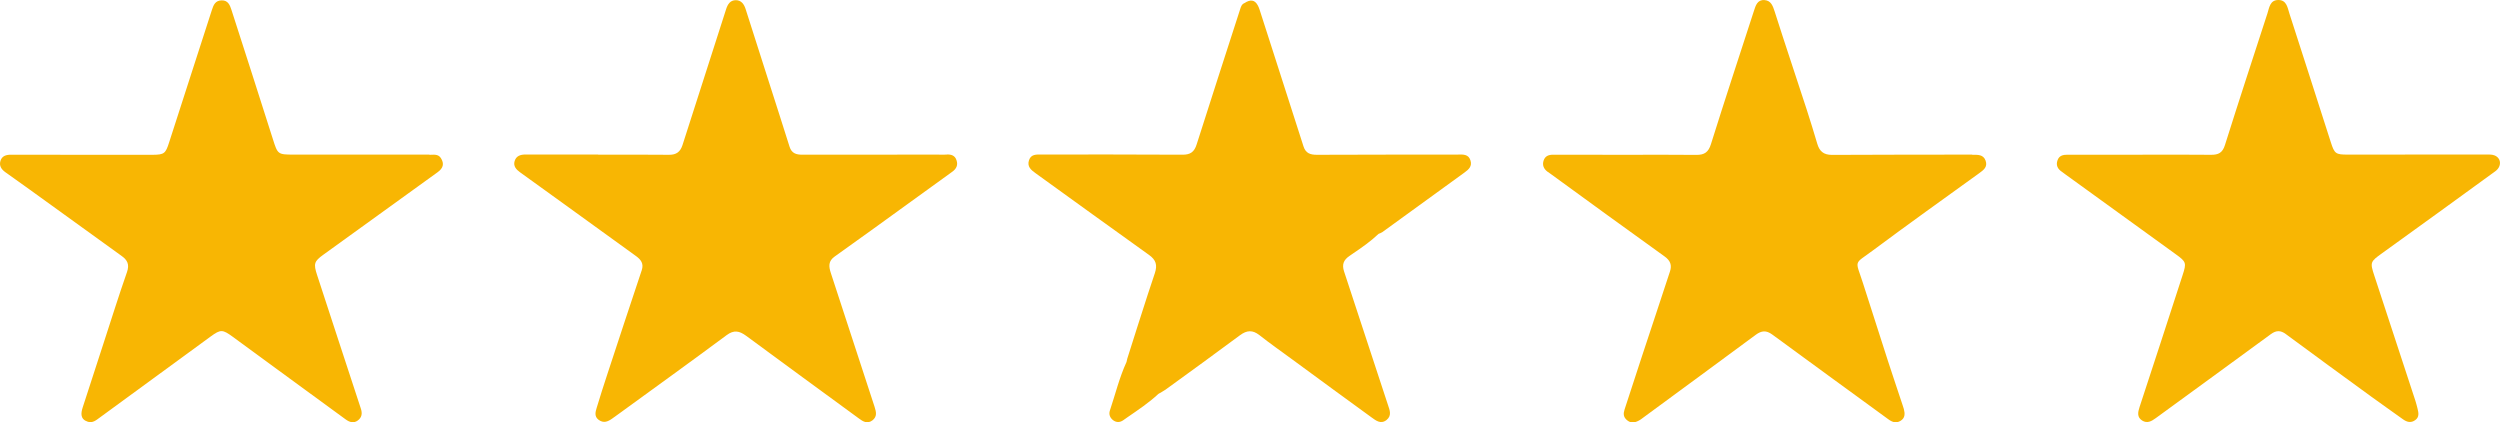 <?xml version="1.0" encoding="UTF-8"?><svg id="Calque_1" xmlns="http://www.w3.org/2000/svg" viewBox="0 0 261.47 44.17"><defs><style>.cls-1{fill:#f8b603;stroke-width:0px;}</style></defs><path class="cls-1" d="m206.26,16.17c-4.88.01-9.76,0-14.65.03-.9,0-1.32-.39-1.55-1.18-.35-1.19-.72-2.38-1.1-3.56-1.11-3.42-2.26-6.82-3.35-10.25-.19-.59-.38-1.15-1.06-1.2-.75-.06-.93.57-1.11,1.13-1.51,4.65-3.04,9.29-4.5,13.95-.26.82-.67,1.11-1.49,1.11-2.47-.03-4.94-.01-7.41-.01h0c-2.53,0-5.06,0-7.58-.01-.49,0-.86.13-1.02.62-.15.47.01.85.4,1.15.09.07.19.13.29.2,3.99,2.9,7.97,5.81,11.98,8.68.61.44.76.92.55,1.56-.98,3-1.98,5.99-2.97,8.99-.6,1.82-1.18,3.64-1.78,5.45-.14.43-.13.78.24,1.1.4.35.8.29,1.21.08.21-.1.39-.25.58-.39,3.9-2.87,7.81-5.73,11.7-8.61.59-.43,1.08-.49,1.72-.02,4.04,2.98,8.11,5.91,12.15,8.87.43.31.81.43,1.27.15.49-.3.46-.76.34-1.23-.04-.14-.09-.28-.13-.41-.51-1.54-1.03-3.07-1.53-4.61-.88-2.73-1.75-5.47-2.63-8.19-.8-2.46-.96-1.88,1.03-3.36,3.68-2.74,7.41-5.4,11.12-8.08.47-.34.93-.66.69-1.33-.24-.66-.82-.61-1.39-.61Z"/><path class="cls-1" d="m44.91,16.17c-4.74,0-9.48,0-14.21,0-1.65,0-1.66-.04-2.16-1.62-1.43-4.51-2.88-9.01-4.33-13.51-.16-.5-.36-1.02-1.03-1-.65.01-.85.47-1.02,1.01-1.48,4.61-2.99,9.22-4.47,13.84-.37,1.16-.51,1.29-1.7,1.3-2.41,0-4.83,0-7.24,0h0c-2.53,0-5.06,0-7.59-.01-.51,0-.95.12-1.11.64-.16.51.09.89.51,1.19.85.6,1.7,1.21,2.55,1.82,3.2,2.31,6.4,4.63,9.6,6.93.62.44.85.9.57,1.7-.86,2.46-1.64,4.96-2.45,7.44-.73,2.23-1.46,4.47-2.18,6.71-.2.62-.27,1.24.54,1.5.51.16.89-.18,1.26-.45,3.87-2.83,7.74-5.66,11.6-8.48,1.03-.75,1.23-.73,2.29.04,3.93,2.89,7.87,5.76,11.81,8.64.41.3.84.44,1.28.11.42-.32.48-.73.31-1.24-1.54-4.66-3.05-9.32-4.58-13.98-.38-1.16-.31-1.42.67-2.12,3.98-2.87,7.95-5.75,11.94-8.62.58-.42.72-.88.34-1.48-.29-.45-.77-.34-1.19-.34Z"/><path class="cls-1" d="m260.89,16.25c-.26-.1-.57-.09-.86-.09-4.83,0-9.65,0-14.48.01-1.27,0-1.39-.09-1.78-1.31-1.44-4.48-2.87-8.96-4.32-13.43-.2-.61-.28-1.43-1.16-1.43-.89,0-.95.81-1.15,1.42-1.49,4.58-2.99,9.16-4.44,13.76-.25.8-.68,1.02-1.46,1.01-2.44-.03-4.88-.01-7.33-.01h0c-.38,0-.76,0-1.13,0-2.18,0-4.36,0-6.54,0-.47,0-.88.09-1.05.59-.18.52.02.9.45,1.19.14.1.28.21.42.31,3.83,2.77,7.67,5.54,11.5,8.32,1.1.79,1.13.91.72,2.17-1.5,4.61-2.99,9.22-4.51,13.82-.18.55-.27,1.05.27,1.4.52.33.97.09,1.43-.25,4.01-2.93,8.03-5.84,12.03-8.78.56-.41,1.02-.42,1.57-.01,2.96,2.19,5.94,4.36,8.92,6.53,1.1.8,2.22,1.58,3.33,2.38.42.3.84.41,1.28.09.44-.31.36-.75.25-1.19-.07-.28-.14-.56-.23-.84-1.43-4.36-2.86-8.71-4.29-13.07-.47-1.42-.42-1.47.8-2.35,3.96-2.85,7.91-5.71,11.85-8.58.69-.5.64-1.38-.09-1.66Z"/><path class="cls-1" d="m99,16.17c-.32.02-.64,0-.96,0-4.71,0-9.42,0-14.12.01-.65,0-1.12-.14-1.34-.83-.7-2.24-1.43-4.48-2.14-6.71-.82-2.57-1.64-5.14-2.46-7.7-.16-.5-.45-.92-1.02-.92-.57,0-.84.4-1.01.92-1.52,4.75-3.05,9.49-4.57,14.24-.23.7-.64,1.02-1.41,1.01-2.47-.03-4.94-.01-7.41-.01v-.02c-2.53,0-5.06,0-7.58,0-.56,0-1,.15-1.16.7-.15.52.17.87.57,1.16,1.53,1.1,3.06,2.21,4.59,3.31,2.52,1.82,5.03,3.64,7.55,5.46.5.37.82.77.59,1.47-1.22,3.63-2.41,7.27-3.61,10.91-.38,1.15-.75,2.31-1.1,3.47-.13.43-.28.91.2,1.27.53.39.98.18,1.43-.14.24-.17.47-.34.71-.51,3.75-2.73,7.52-5.44,11.25-8.21.77-.57,1.33-.44,2.02.06,3.92,2.89,7.86,5.77,11.8,8.65.43.32.88.61,1.42.21.52-.4.4-.88.23-1.42-1.53-4.66-3.04-9.32-4.57-13.98-.23-.7-.29-1.26.41-1.75,2.51-1.78,5-3.59,7.49-5.39,1.6-1.15,3.2-2.32,4.8-3.47.43-.31.61-.69.44-1.2-.16-.5-.55-.62-1.03-.6Z"/><path class="cls-1" d="m152.53,16.17c-4.93,0-9.87,0-14.8.02-.69,0-1.17-.16-1.4-.88-.92-2.9-1.86-5.8-2.79-8.69-.6-1.88-1.2-3.75-1.81-5.63-.06-.18-.12-.33-.2-.46-.31-.55-.75-.61-1.37-.21-.31.13-.38.41-.47.69-1.51,4.69-3.04,9.38-4.53,14.08-.25.81-.67,1.1-1.5,1.09-4.91-.03-9.82-.02-14.74-.02-.54,0-1.09-.04-1.3.6-.21.65.19,1,.68,1.35,3.96,2.85,7.9,5.72,11.87,8.55.73.52.9,1.05.61,1.92-.25.74-.49,1.48-.74,2.23-.73,2.23-1.43,4.47-2.14,6.7-.03.12-.05.23-.08.35-.75,1.63-1.17,3.38-1.74,5.08-.13.38,0,.75.34,1.01.35.26.72.24,1.06,0,.16-.11.31-.22.47-.33,1.1-.76,2.22-1.5,3.2-2.42h0c.25-.15.51-.28.74-.44,2.6-1.89,5.22-3.78,7.8-5.7.72-.53,1.31-.57,2.03-.01,1.14.9,2.33,1.73,3.5,2.59,2.74,2.01,5.47,4.02,8.22,6.01.46.33.97.75,1.57.28.58-.46.34-1.03.15-1.59-1.53-4.65-3.06-9.31-4.59-13.96-.23-.71-.06-1.19.58-1.62.13-.09.26-.18.39-.27.92-.62,1.83-1.26,2.64-2.03h0c.13-.06.28-.1.39-.18,2.86-2.08,5.72-4.16,8.59-6.23.46-.33.83-.67.63-1.28-.21-.65-.75-.61-1.29-.61Z"/></svg>
